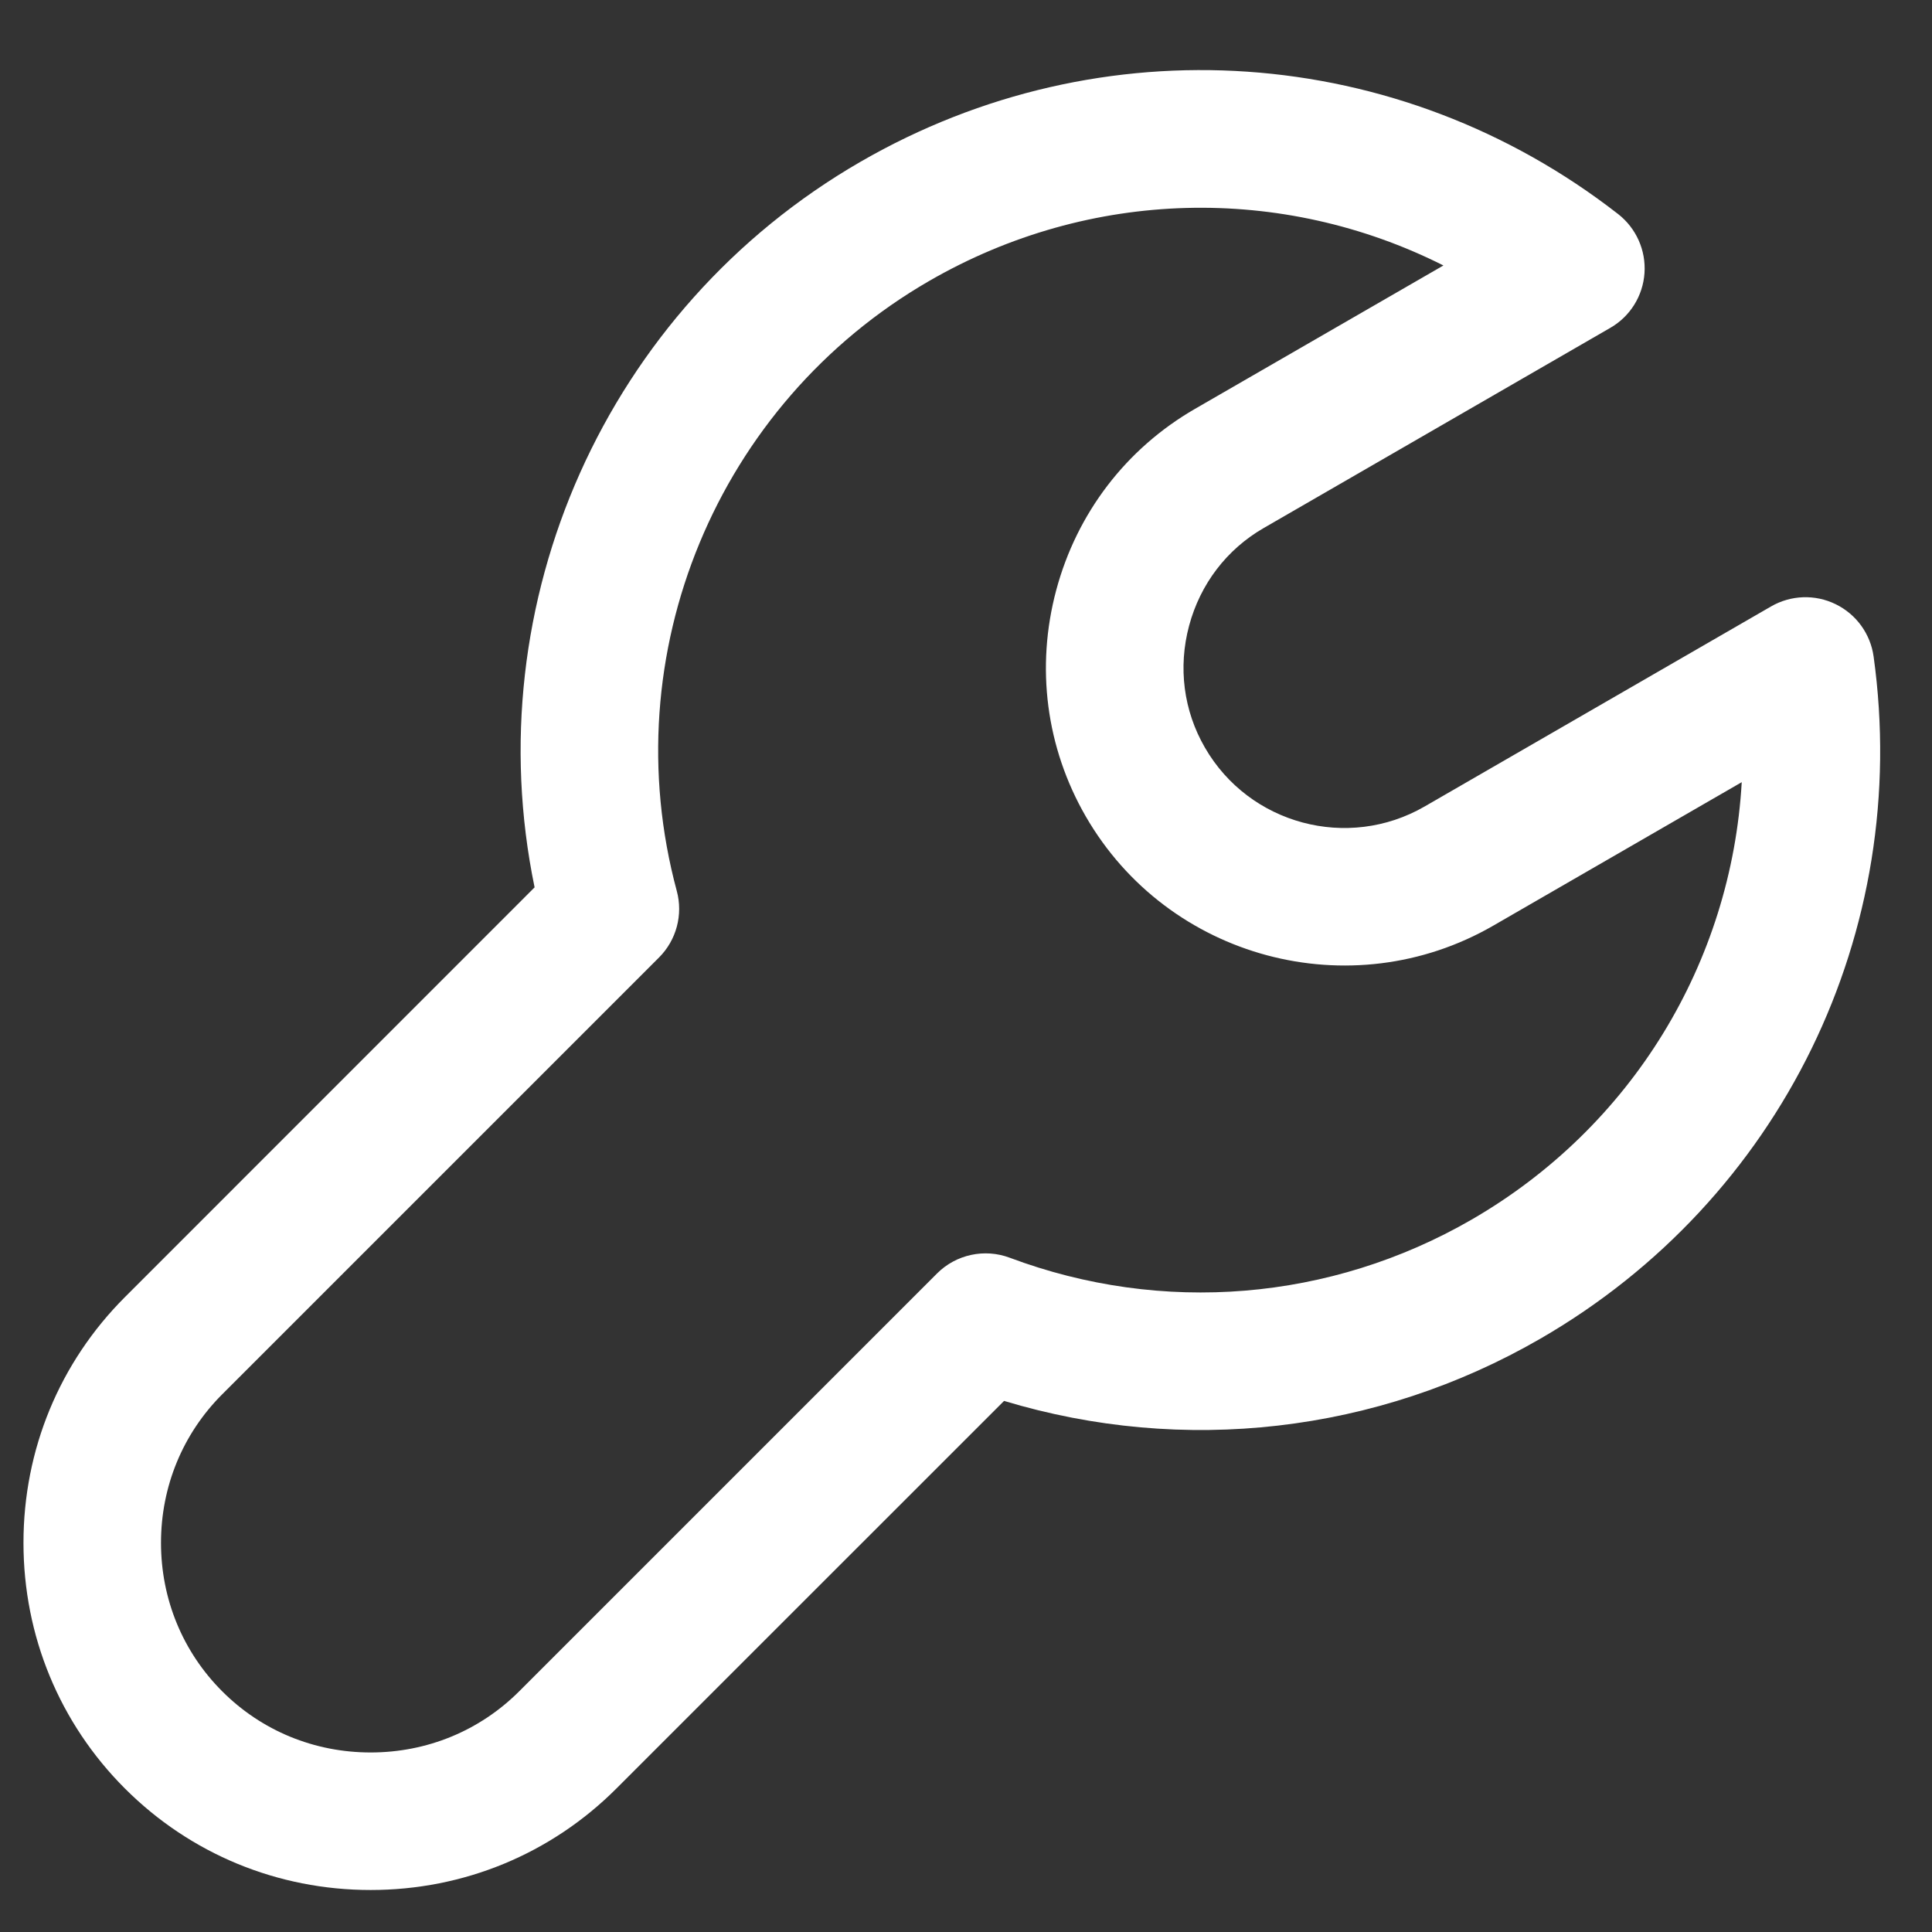 <svg xmlns="http://www.w3.org/2000/svg" width="27" height="27" viewBox="0 0 27 27" fill="none"><rect x="0" y="0" width="27" height="27" fill="#333333" stroke="none"/><path fill-rule="evenodd" clip-rule="evenodd" d="M21.524 18.71C19.238 20.03 16.54 20.335 14.032 19.578L8.614 24.995C7.7 25.909 6.481 26.413 5.18 26.413C3.88 26.413 2.66 25.909 1.746 24.995C0.832 24.081 0.328 22.861 0.328 21.561C0.328 20.26 0.832 19.041 1.746 18.127L7.471 12.401C6.649 8.422 8.469 4.314 12.027 2.26C15.392 0.317 19.548 0.604 22.614 2.992C22.866 3.189 23.004 3.498 22.982 3.817C22.96 4.136 22.781 4.423 22.504 4.582L17.661 7.379C17.144 7.677 16.774 8.162 16.618 8.744C16.462 9.326 16.54 9.932 16.839 10.448C17.458 11.521 18.835 11.891 19.909 11.271L24.751 8.475C25.028 8.315 25.367 8.303 25.654 8.444C25.941 8.584 26.14 8.858 26.184 9.175C26.718 13.024 24.889 16.767 21.524 18.71ZM24.341 10.931L20.869 12.936C18.878 14.085 16.323 13.4 15.174 11.41C14.619 10.448 14.473 9.325 14.761 8.247C15.05 7.169 15.739 6.269 16.7 5.714L20.172 3.71C17.921 2.577 15.234 2.628 12.988 3.925C10.019 5.639 8.567 9.145 9.458 12.451C9.548 12.783 9.453 13.138 9.21 13.381L3.105 19.486C2.554 20.037 2.25 20.774 2.25 21.561C2.25 22.348 2.554 23.085 3.105 23.636C3.656 24.188 4.393 24.491 5.18 24.491C5.967 24.491 6.704 24.188 7.256 23.636L13.095 17.797C13.361 17.531 13.759 17.445 14.111 17.577C16.243 18.376 18.594 18.182 20.563 17.046C22.809 15.749 24.197 13.447 24.341 10.931Z" fill="white"></path></svg>